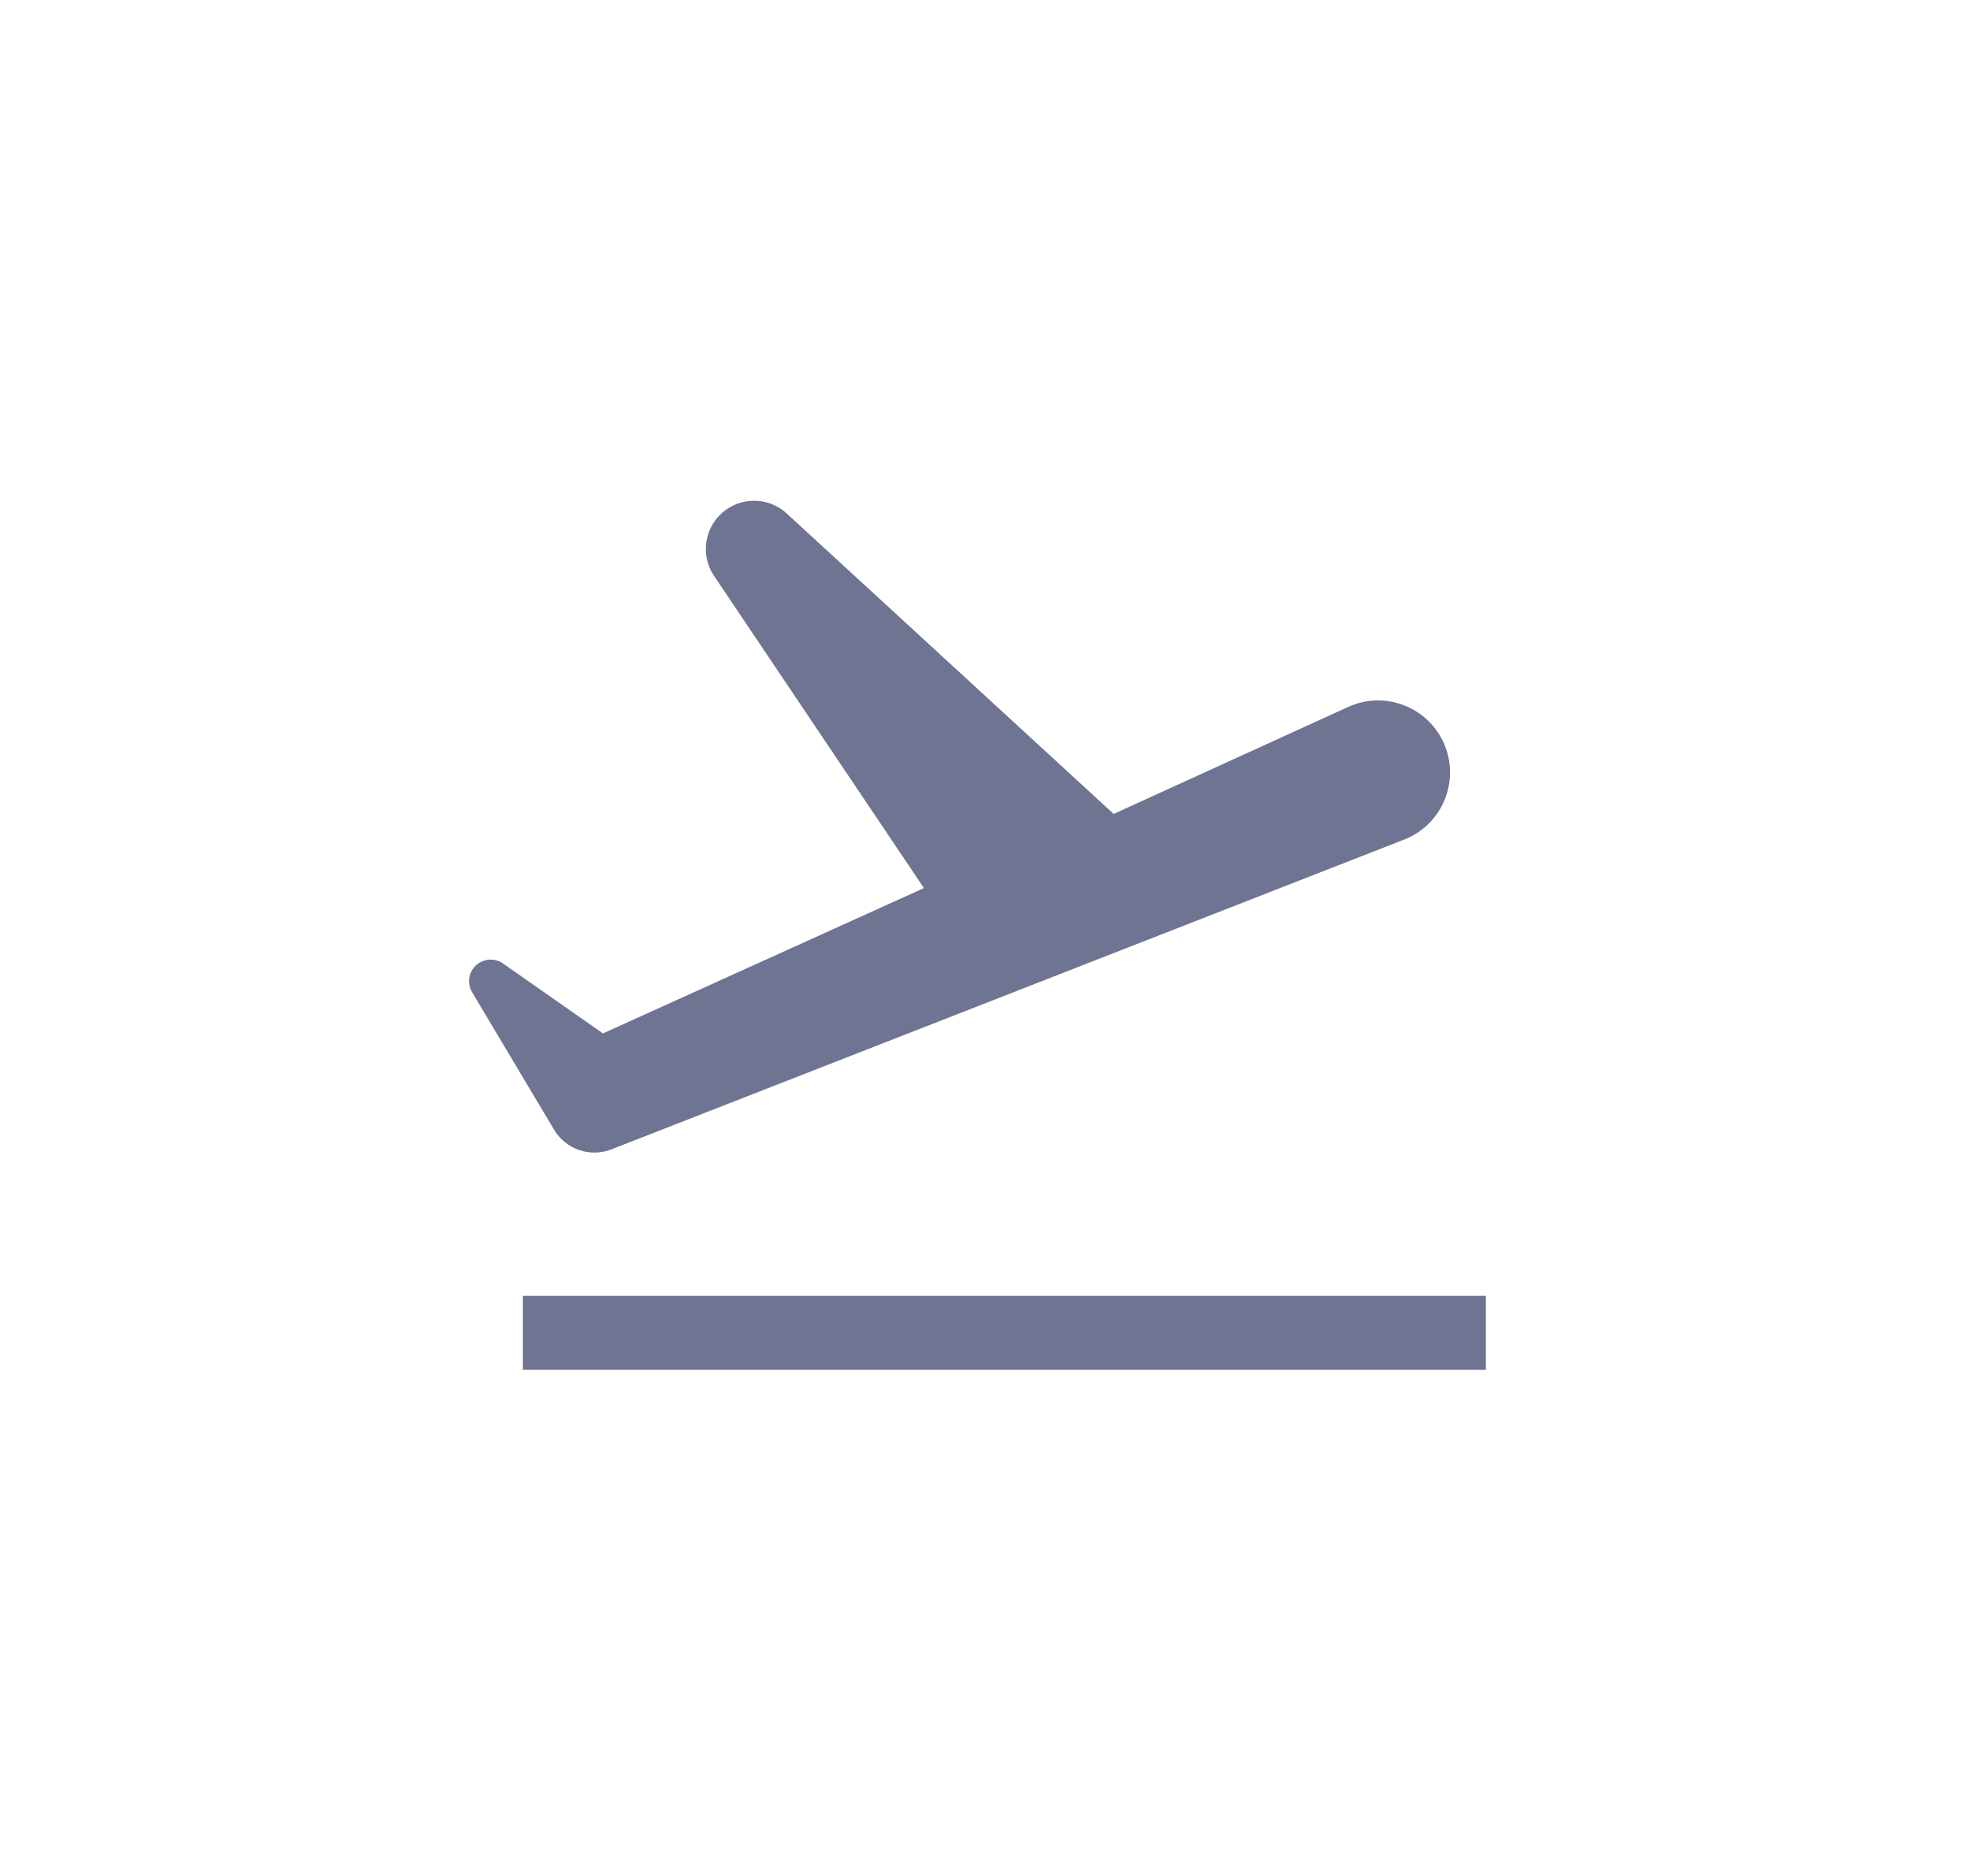 <svg width="42" height="40" viewBox="0 0 42 40" fill="none" xmlns="http://www.w3.org/2000/svg">
<path fill-rule="evenodd" clip-rule="evenodd" d="M10.293 20.493C10.028 20.596 9.919 20.913 10.065 21.157L11.813 24.088C12.064 24.508 12.581 24.685 13.036 24.507L29.938 17.901C30.728 17.592 31.118 16.701 30.809 15.912C30.488 15.091 29.544 14.708 28.742 15.074L23.743 17.355L16.773 10.949C16.484 10.683 16.069 10.605 15.703 10.748C15.09 10.988 14.856 11.733 15.224 12.28L19.698 18.936L12.855 22.035L10.724 20.544C10.598 20.456 10.436 20.437 10.293 20.493ZM31.678 27.63H11.148V29.209H31.678V27.63Z" fill="#6E7491"/>
</svg>
